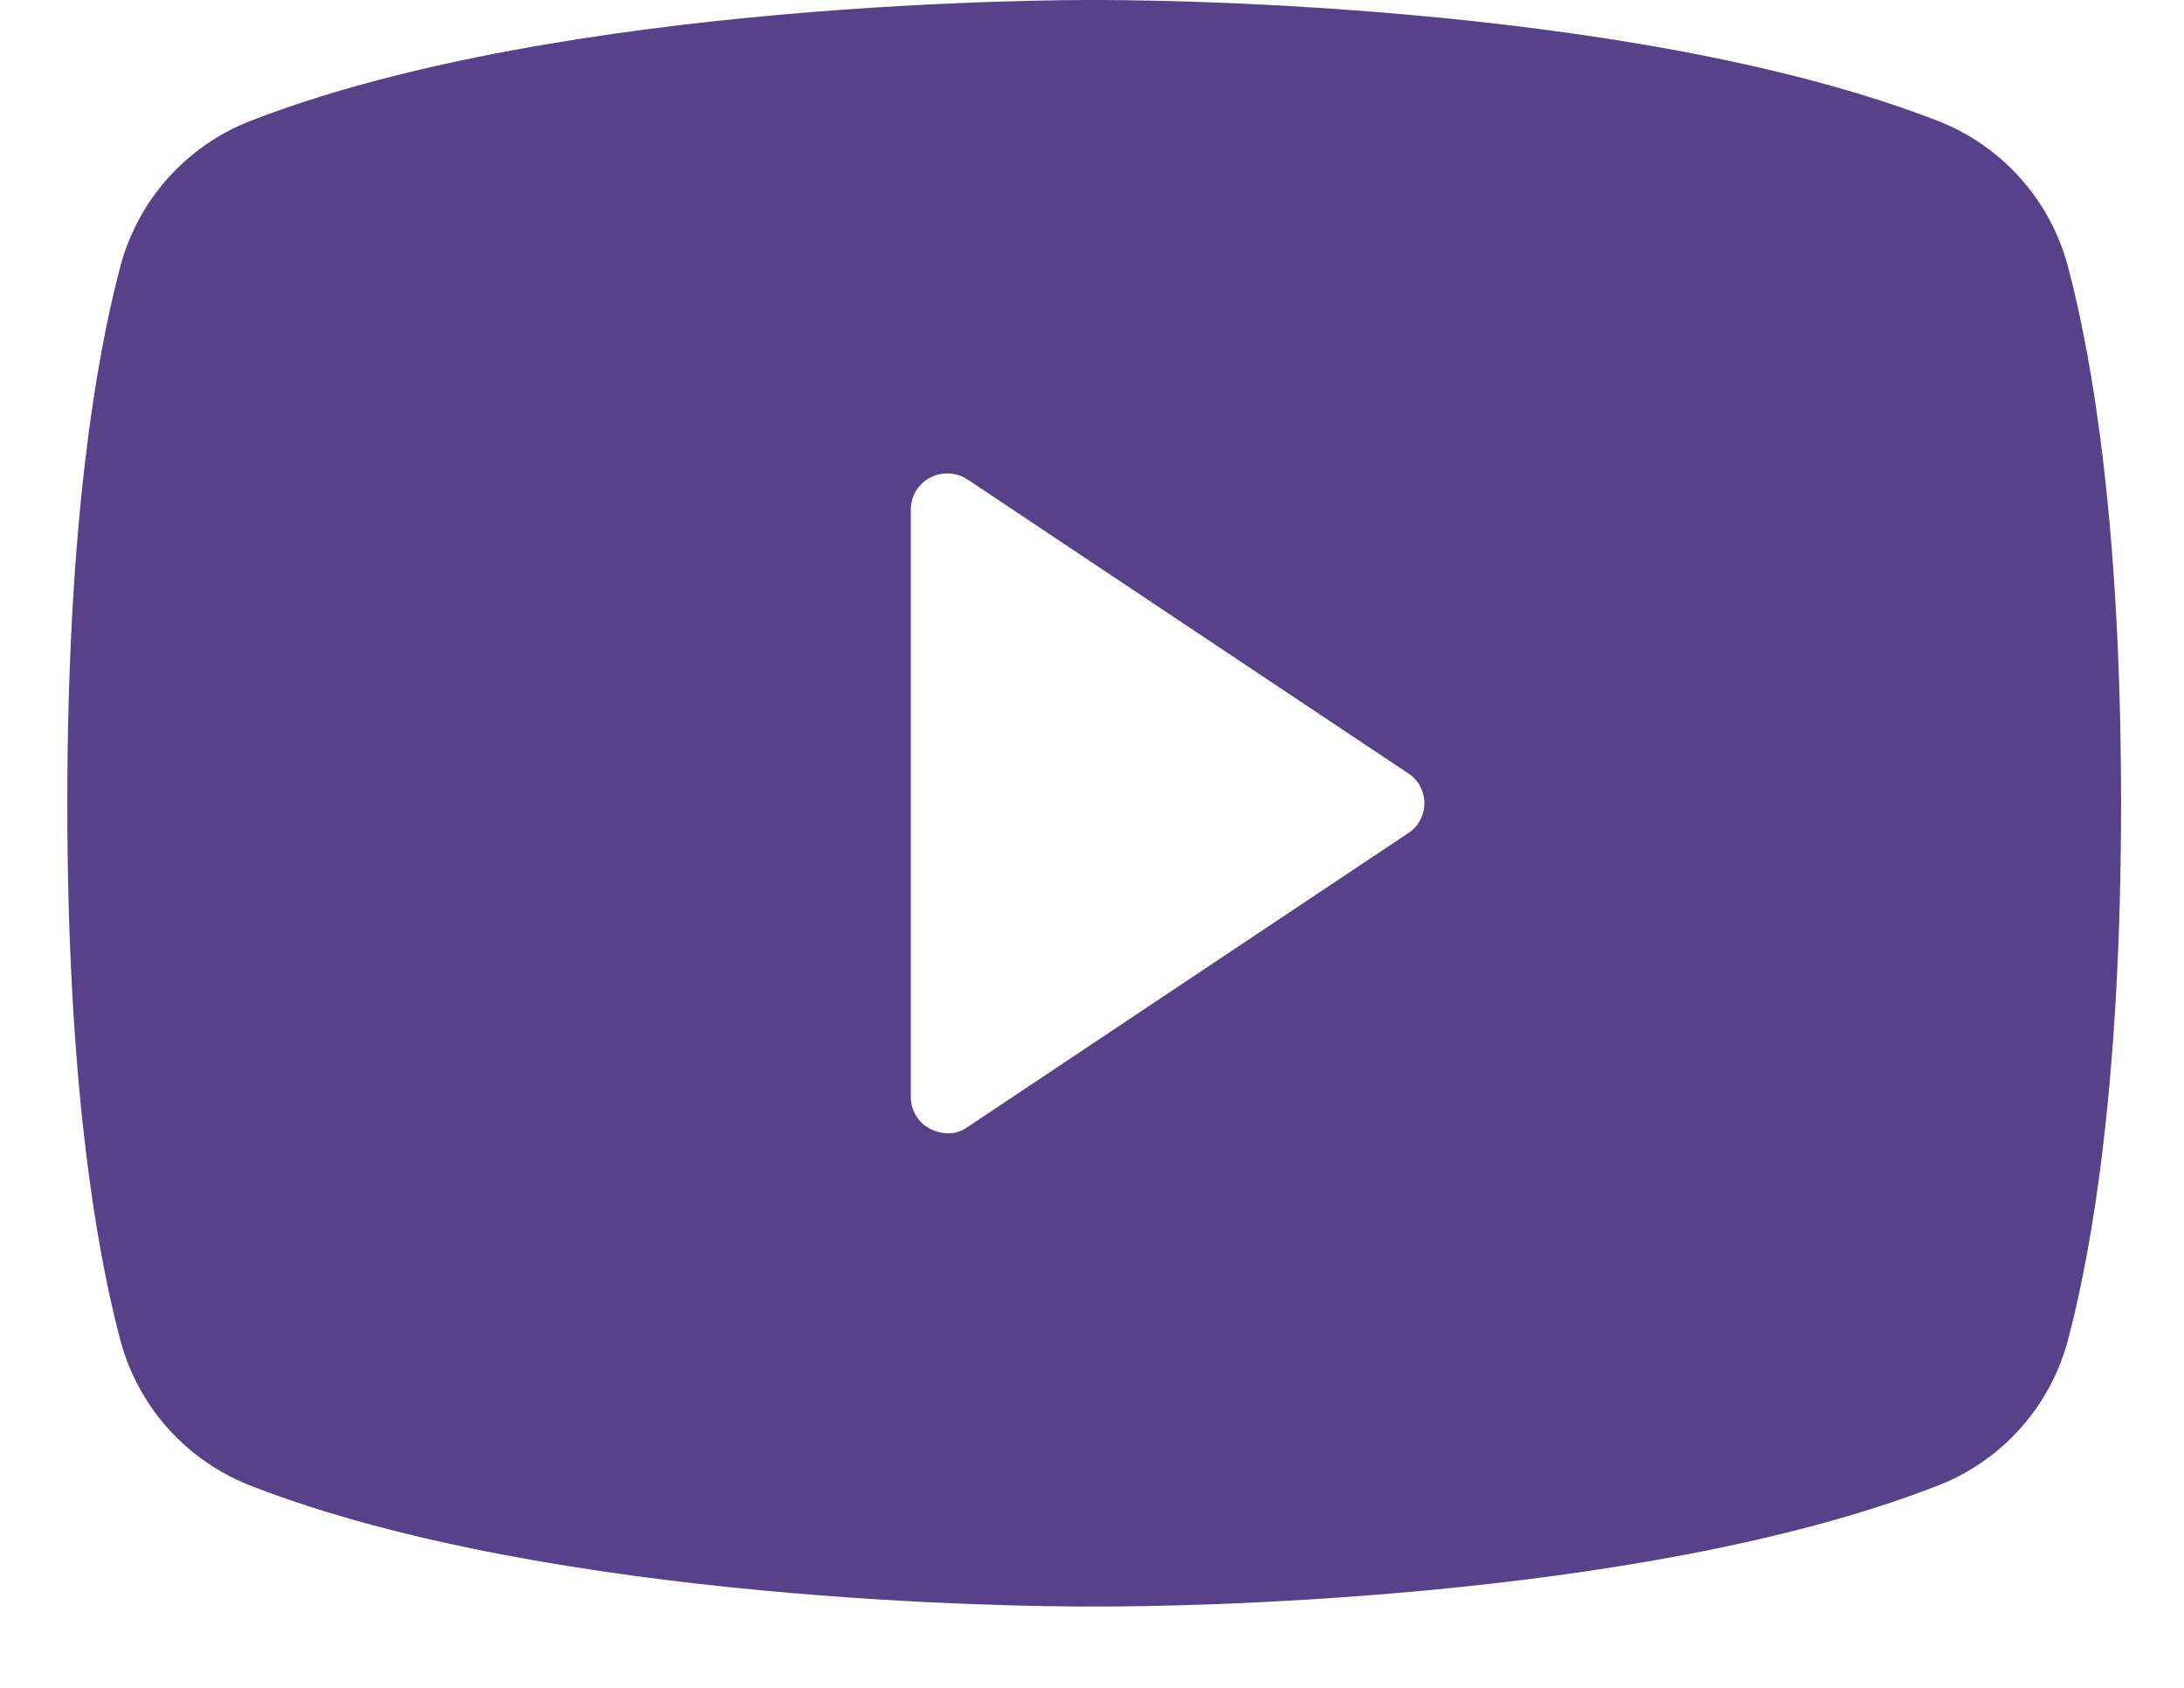 <?xml version="1.0" encoding="UTF-8"?> <svg xmlns="http://www.w3.org/2000/svg" width="22" height="17" viewBox="0 0 22 17" fill="none"> <path d="M20.839 2.715C20.754 2.375 20.588 2.06 20.355 1.798C20.122 1.536 19.828 1.334 19.5 1.21C16.341 -0.009 11.299 2.05747e-06 11.022 2.05747e-06C10.745 2.05747e-06 5.702 -0.009 2.543 1.21C2.215 1.334 1.922 1.536 1.688 1.798C1.455 2.06 1.289 2.375 1.204 2.715C0.964 3.63 0.678 5.31 0.678 8.09C0.678 10.87 0.964 12.551 1.204 13.466C1.289 13.806 1.455 14.121 1.688 14.383C1.922 14.645 2.215 14.847 2.543 14.971C5.573 16.144 10.32 16.181 10.957 16.181H11.086C11.723 16.181 16.471 16.144 19.5 14.971C19.828 14.847 20.122 14.645 20.355 14.383C20.588 14.121 20.754 13.806 20.839 13.466C21.079 12.551 21.366 10.87 21.366 8.09C21.366 5.31 21.079 3.63 20.839 2.715ZM14.18 8.395L9.747 11.351C9.688 11.394 9.617 11.417 9.544 11.415C9.483 11.413 9.423 11.397 9.368 11.369C9.309 11.338 9.26 11.292 9.226 11.235C9.192 11.178 9.174 11.112 9.175 11.046V5.135C9.174 5.068 9.192 5.003 9.226 4.946C9.26 4.889 9.309 4.842 9.368 4.812C9.427 4.78 9.494 4.765 9.56 4.769C9.627 4.772 9.692 4.793 9.747 4.83L14.18 7.786C14.232 7.818 14.274 7.863 14.304 7.916C14.333 7.97 14.348 8.03 14.348 8.09C14.348 8.151 14.333 8.211 14.304 8.264C14.274 8.318 14.232 8.363 14.18 8.395Z" fill="#57428A"></path> </svg> 